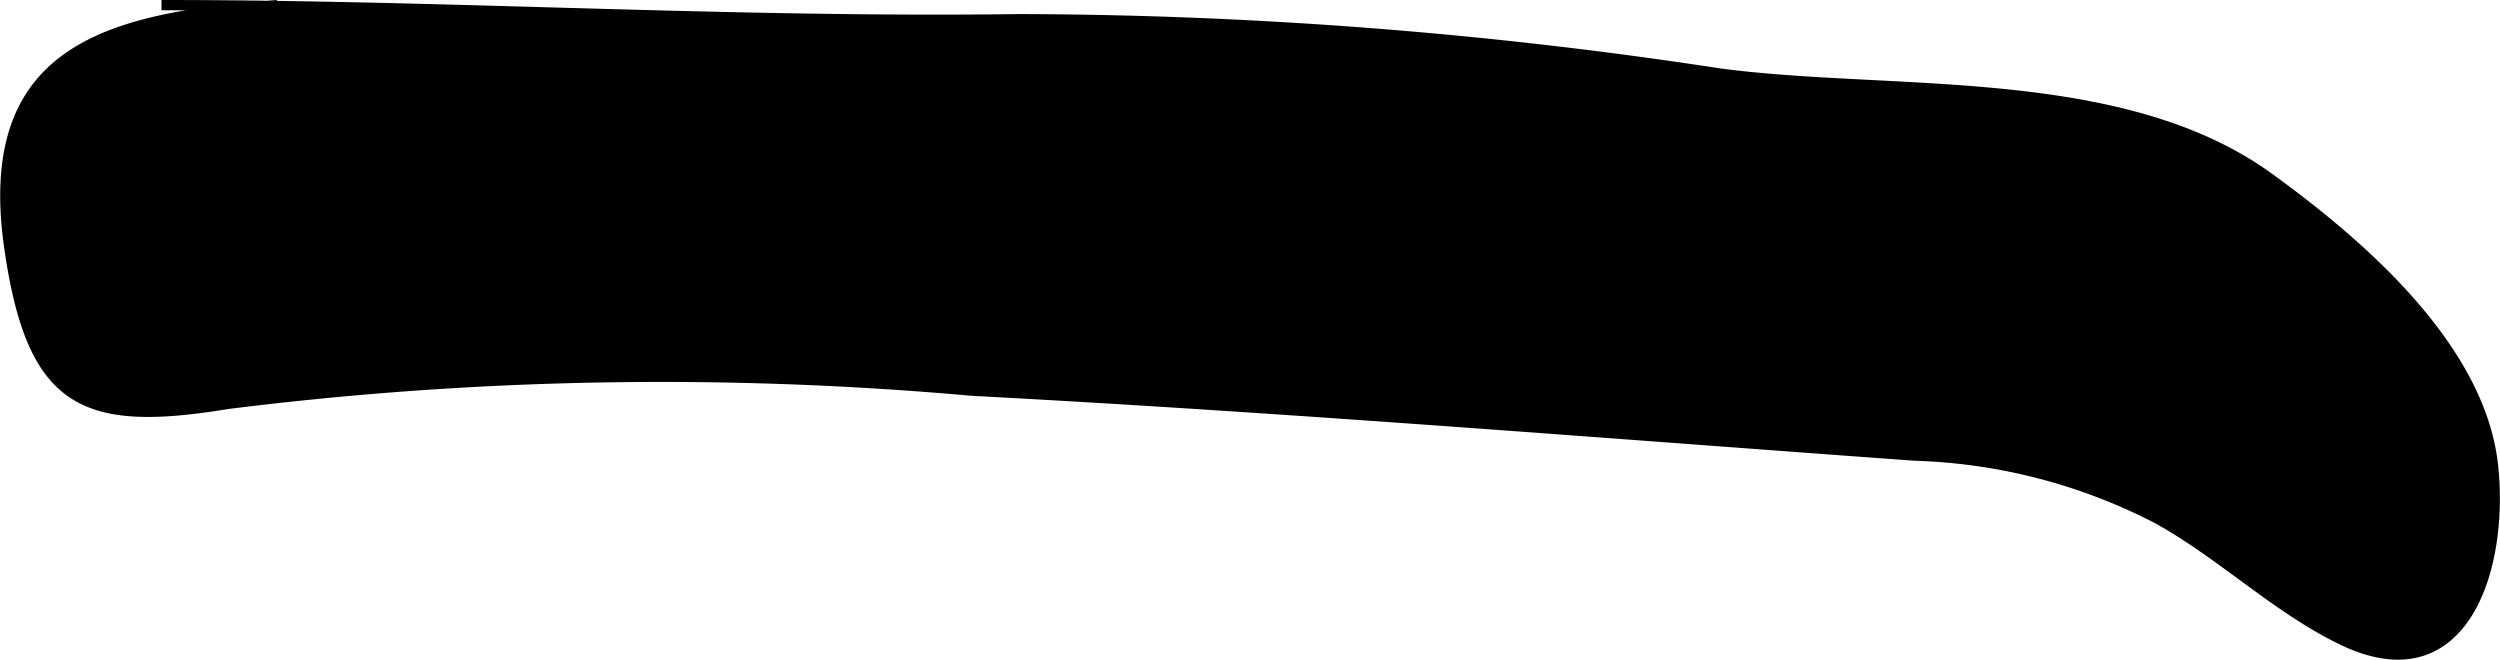 <?xml version="1.0" encoding="UTF-8"?>
<svg xmlns="http://www.w3.org/2000/svg"
     version="1.1"
     width="12.911mm"
     height="3.407mm"
     viewBox="0 0 36.598 9.659">
   <defs>
      <style type="text/css"><![CDATA[
      .a {
        stroke: #000;
        stroke-miterlimit: 10;
        stroke-width: 0.15px;
      }
    ]]></style>
   </defs>
   <path class="a"
         d="M2.362.075c4.17,0,8.361.263,12.556.206a68.794,68.794,0,0,1,10.264.796c2.525.335,5.862-.042,8.029,1.522,1.333.965,3.099,2.482,3.287,4.217.163,1.51-.431,3.398-2.19,2.562-.975-.466-1.781-1.267-2.732-1.789a8.269,8.269,0,0,0-3.542-.918c-4.598-.333-9.204-.707-13.81-.951a51.025,51.025,0,0,0-10.886.193C1.222,6.26.467,5.925.135,3.635-.283.743,1.543.263,4.056.075"/>
</svg>
